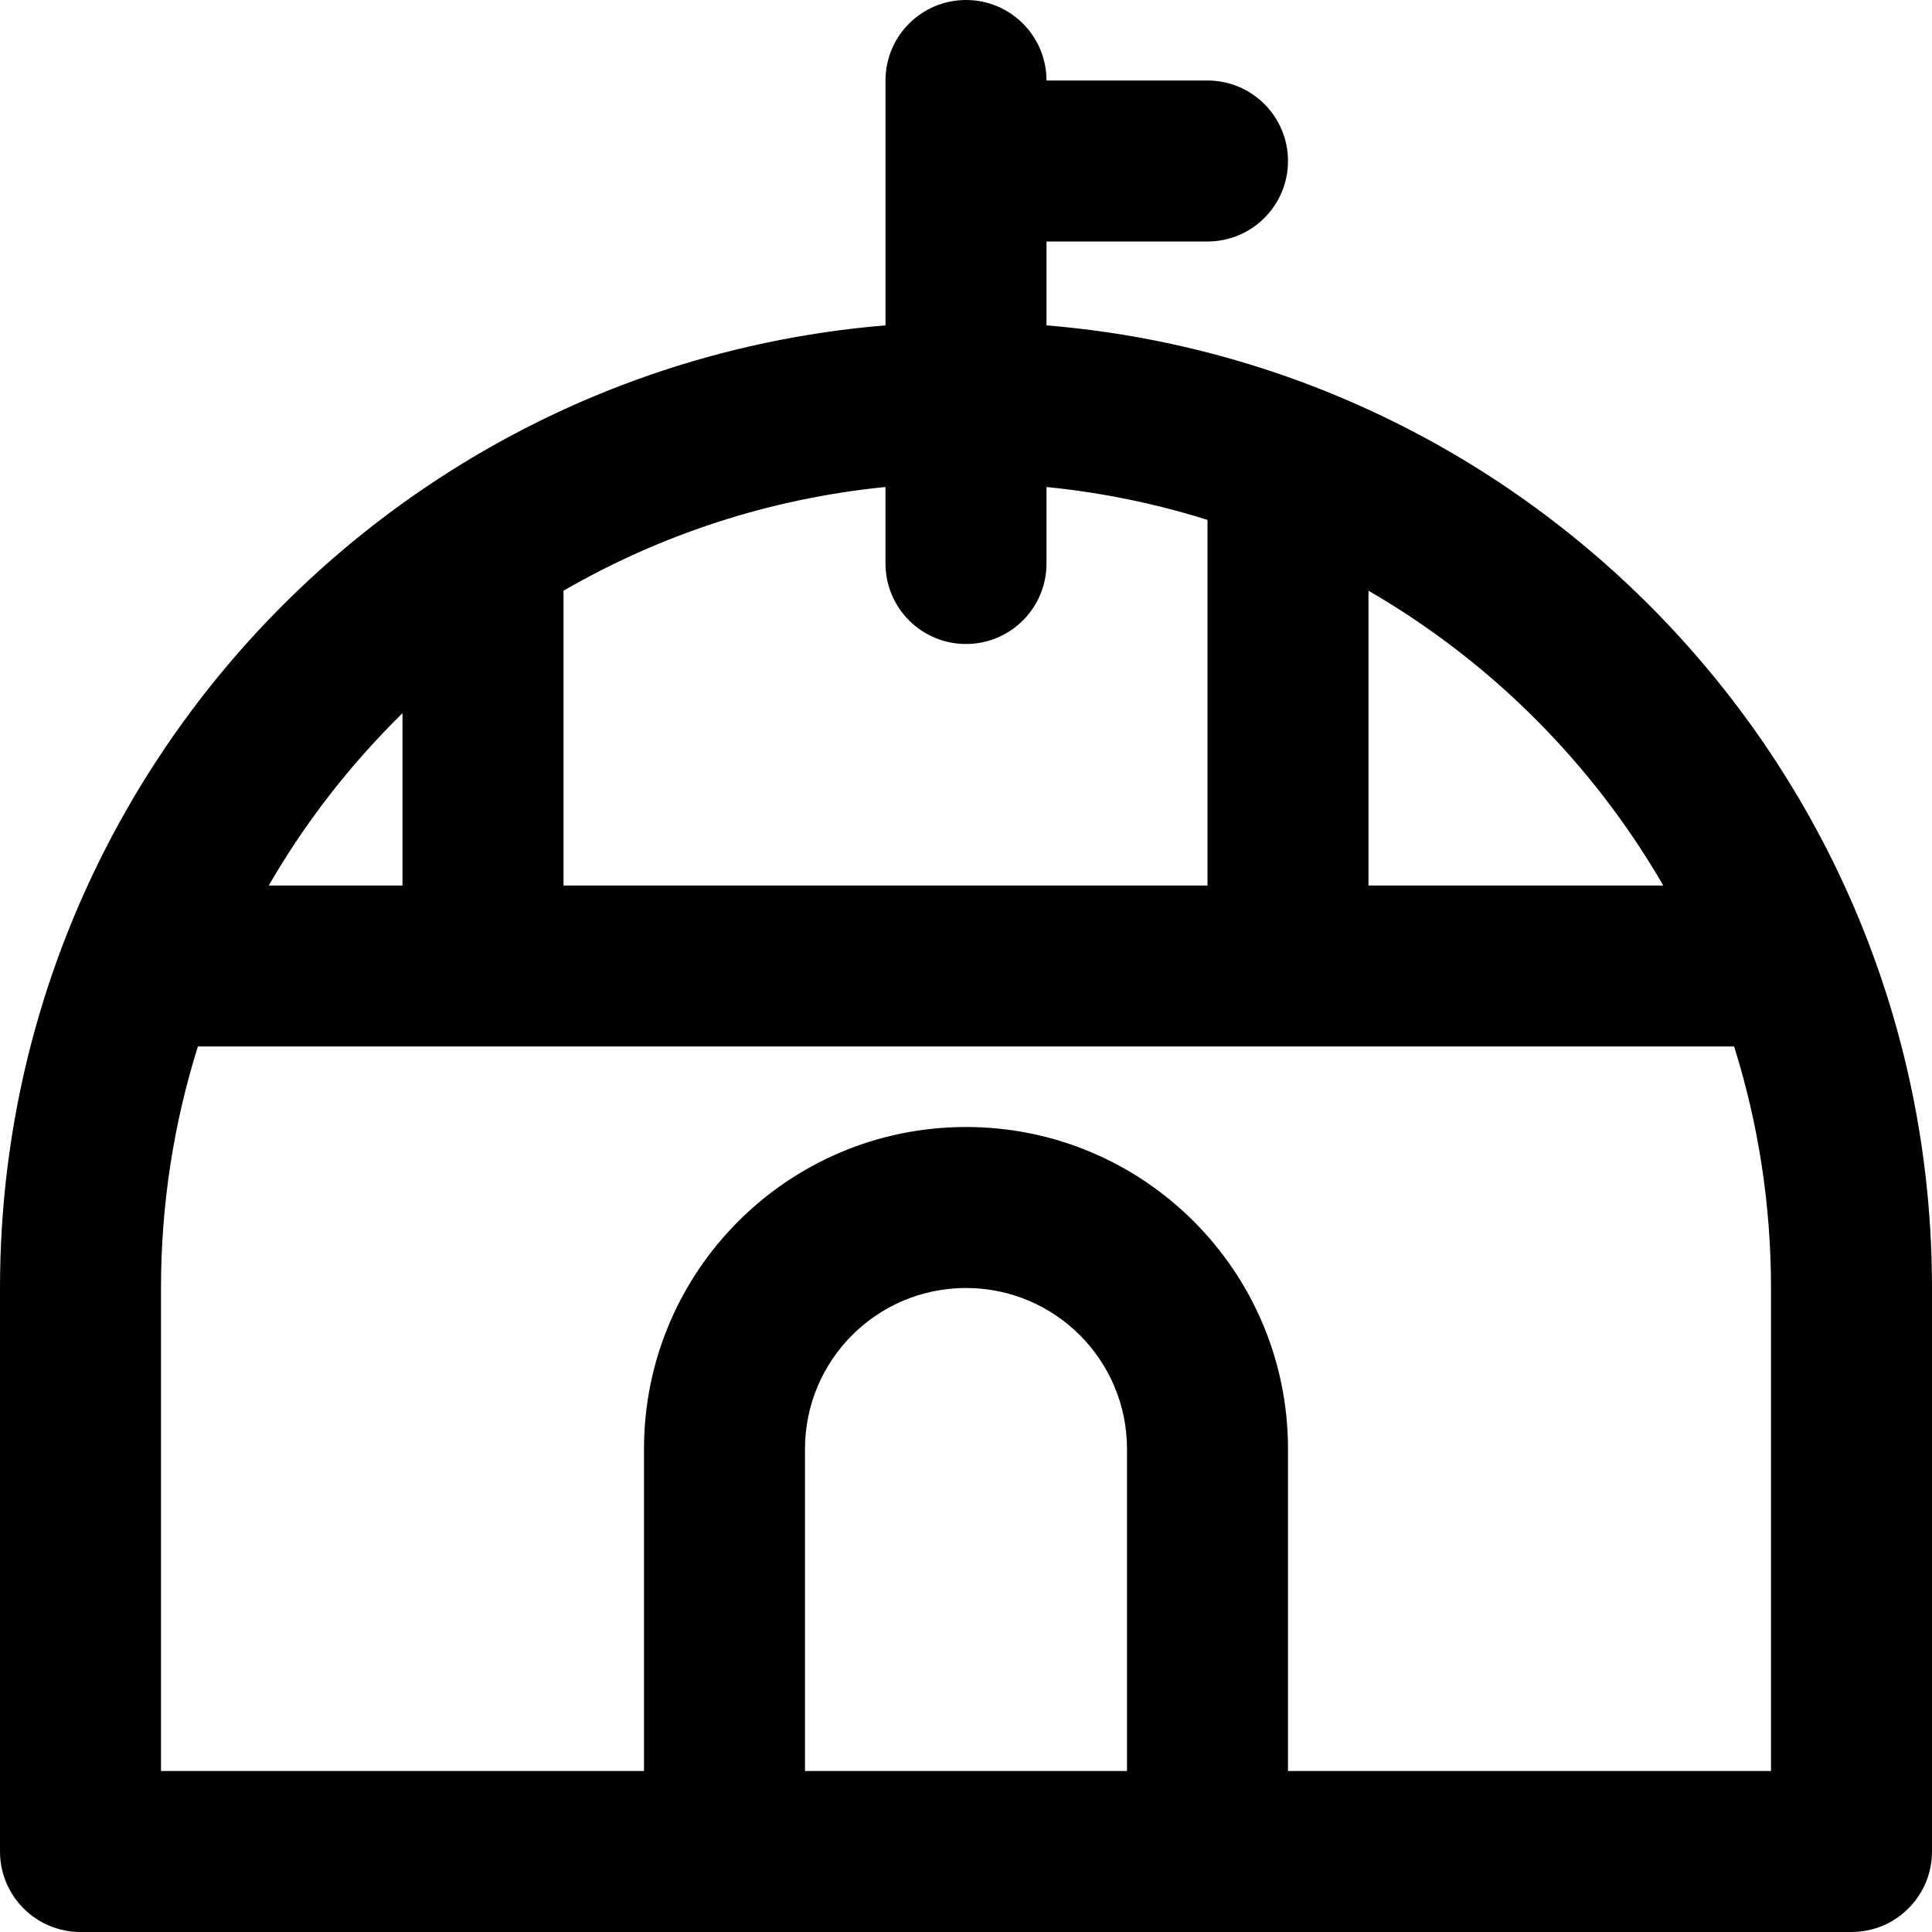 <?xml version="1.0" encoding="iso-8859-1"?>
<!-- Generator: Adobe Illustrator 19.0.0, SVG Export Plug-In . SVG Version: 6.00 Build 0)  -->
<svg version="1.1" id="Layer_1" xmlns="http://www.w3.org/2000/svg" xmlns:xlink="http://www.w3.org/1999/xlink" x="0px" y="0px"
	 viewBox="0 0 512 512" style="enable-background:new 0 0 512 512;" xml:space="preserve">
<g>
	<g>
		<path d="M277.333,86.225V64H320c11.782,0,21.333-9.551,21.333-21.333c0-11.782-9.551-21.333-21.333-21.333h-42.667
			C277.333,9.551,267.782,0,256,0c-11.782,0-21.333,9.551-21.333,21.333v64.892c-43.385,3.58-83.698,17.977-118.245,40.491
			c-0.184,0.119-0.368,0.236-0.547,0.36C46.099,172.805,0,251.681,0,341.333v149.333C0,502.449,9.551,512,21.333,512H192h128
			h170.667c11.782,0,21.333-9.551,21.333-21.333V341.333C512,207.137,408.732,97.068,277.333,86.225z M440.785,234.667h-78.118
			v-78.118C395.05,175.283,422.051,202.283,440.785,234.667z M256,170.667c11.782,0,21.333-9.551,21.333-21.333v-20.274
			c14.714,1.461,28.987,4.418,42.667,8.715v96.893H149.333v-78.118c25.565-14.79,54.482-24.426,85.333-27.49v20.274
			C234.667,161.115,244.218,170.667,256,170.667z M106.667,189.006v45.661H71.215C80.938,217.86,92.893,202.51,106.667,189.006z
			 M213.333,469.333V384c0-23.567,19.099-42.667,42.667-42.667s42.667,19.099,42.667,42.667v85.333H213.333z M469.333,469.333h-128
			V384c0-47.131-38.202-85.333-85.333-85.333S170.667,336.869,170.667,384v85.333h-128v-128c0-22.299,3.427-43.796,9.774-64H459.56
			c6.346,20.204,9.774,41.701,9.774,64V469.333z"/>
	</g>
</g>
<g>
</g>
<g>
</g>
<g>
</g>
<g>
</g>
<g>
</g>
<g>
</g>
<g>
</g>
<g>
</g>
<g>
</g>
<g>
</g>
<g>
</g>
<g>
</g>
<g>
</g>
<g>
</g>
<g>
</g>
</svg>

